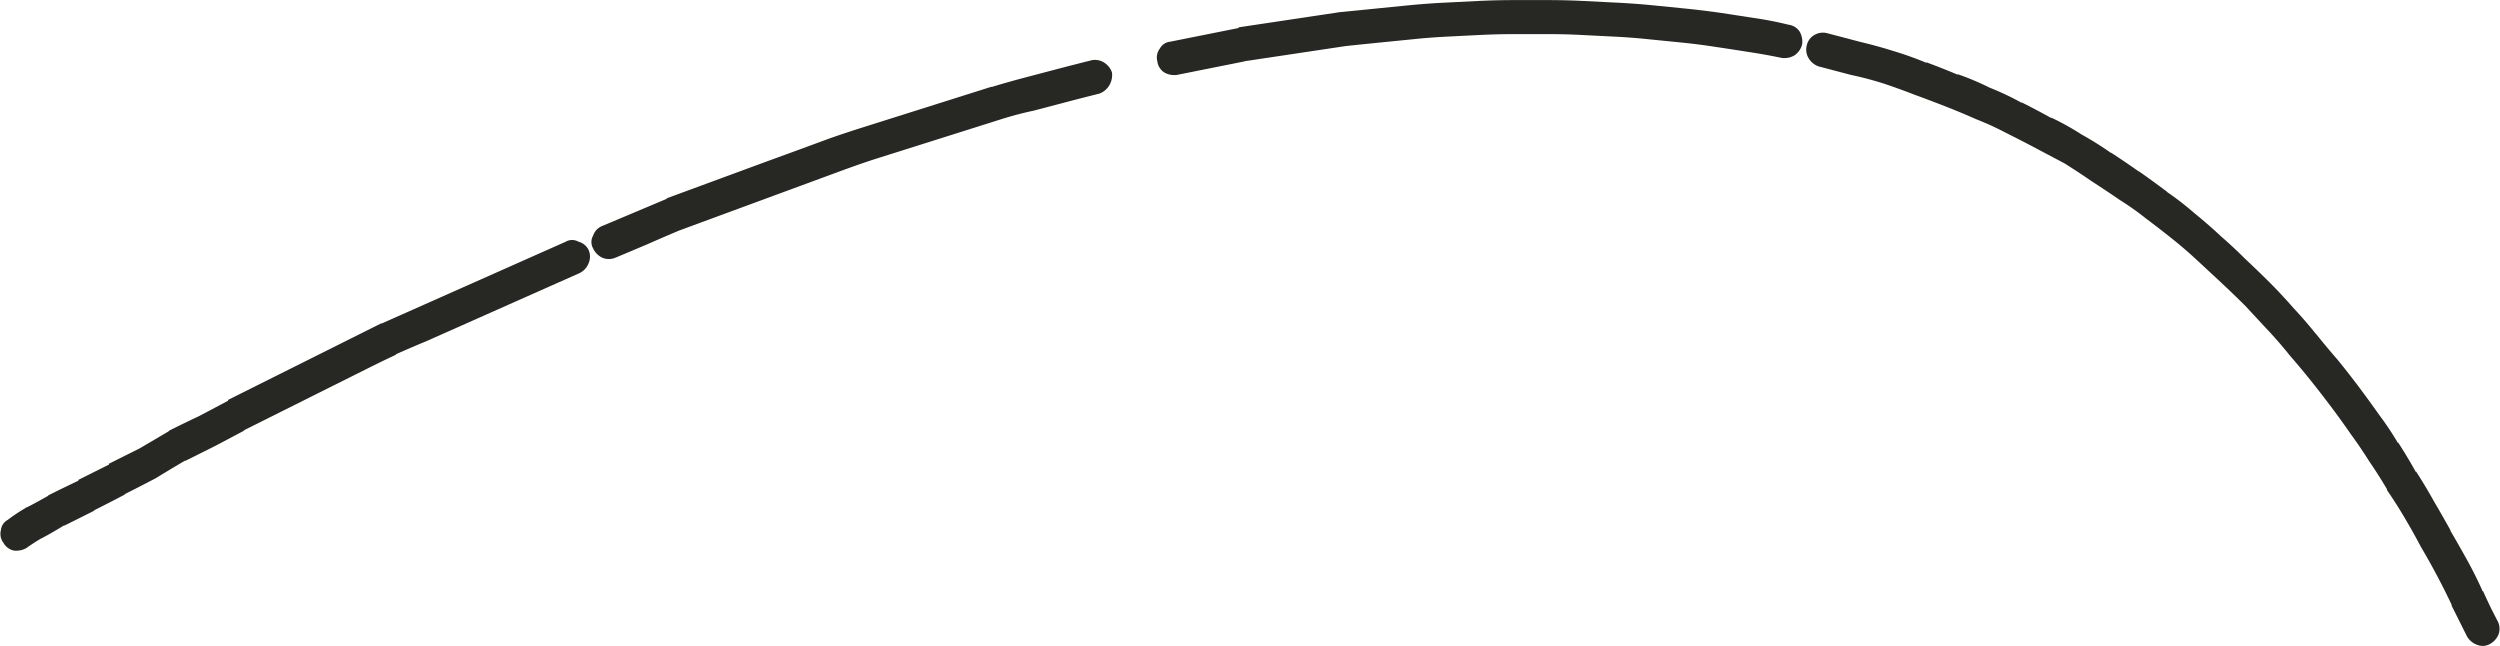 <svg xmlns="http://www.w3.org/2000/svg" width="147" height="38" viewBox="0 0 147 38">
  <path id="_4b" data-name="4b" d="M101.491,341.77a.9.9,0,0,1,.6.5.976.976,0,0,1,0,.751,1.075,1.075,0,0,1-.55.6l-1.8.8-1.8.8q-.9.4-1.8.8l-1.8.8-1.8.8q-.851.351-1.752.751l-.05.051q-.851.4-1.751.851t-1.8.9q-.9.448-1.8.9l-1.8.9-1.8.9h.05l-1.7.9-1.8.9.05-.05q-.852.5-1.752,1.051-.951.5-1.852.951h.05q-.951.5-1.852.952h.05l-1.8.9.049-.05q-.9.55-1.4.8-.35.2-.851.551a1.181,1.181,0,0,1-.751.15.92.92,0,0,1-.6-.451.868.868,0,0,1-.15-.751.766.766,0,0,1,.4-.6,9.312,9.312,0,0,1,1.052-.7.137.137,0,0,1,.1-.051q.4-.2,1.2-.65l.05-.05q.9-.451,1.752-.852v-.05l1.8-.9v-.05l1.8-.9q.852-.5,1.7-1l.05-.051q.9-.45,1.752-.851l1.7-.9v-.05q.9-.45,1.8-.9t1.8-.9l1.8-.9,1.8-.9c.6-.3,1.2-.6,1.8-.9h.049l1.8-.8,1.8-.8,1.8-.8,1.8-.8,1.8-.8,1.8-.8A.756.756,0,0,1,101.491,341.77Zm72.226-11.56a.926.926,0,0,1,.451-.6.984.984,0,0,1,.75-.1l1.9.5c.7.168,1.369.35,2,.551a19.252,19.252,0,0,1,1.952.7l-.05-.05q.951.351,1.9.751l-.05-.049a16.127,16.127,0,0,1,1.9.8,16.567,16.567,0,0,1,1.9.9l-.05-.05q.9.45,1.8.952l-.05-.051a15.555,15.555,0,0,1,1.8,1,19.1,19.1,0,0,1,1.752,1.1l-.049-.05q.849.55,1.7,1.152l-.05-.051q.851.6,1.652,1.2l.05.05a17.405,17.405,0,0,1,1.551,1.2q.8.652,1.5,1.3l.05.051q.752.649,1.452,1.35.75.7,1.451,1.4t1.4,1.5q.7.75,1.3,1.5l.049.049q.6.751,1.252,1.5.651.8,1.251,1.6t1.2,1.651a17.758,17.758,0,0,1,1.1,1.651v-.05q.551.85,1.051,1.752v-.05q.549.849,1.051,1.751.5.85,1,1.751l-.05-.05q.5.85,1,1.752t.9,1.8a.044.044,0,0,0,.05.05q.4.9.851,1.75a.969.969,0,0,1,.05.8,1.142,1.142,0,0,1-.5.551.862.862,0,0,1-.751.05,1.125,1.125,0,0,1-.6-.5l-.9-1.8v-.051q-.4-.85-.851-1.7t-.951-1.7q-.45-.85-.951-1.7t-1.051-1.651v-.05c-.334-.568-.684-1.117-1.051-1.651q-.5-.8-1.051-1.551-.551-.8-1.151-1.6t-1.2-1.551q-.6-.751-1.252-1.5-.6-.75-1.251-1.451l-.05-.051q-.651-.7-1.3-1.4-.7-.7-1.4-1.351l-.05-.049-1.4-1.3q-.7-.651-1.451-1.252c-.5-.4-1.017-.8-1.552-1.2a16.433,16.433,0,0,0-1.551-1.1q-.8-.549-1.652-1.1-.8-.552-1.6-1.052l-1.7-.9q-.851-.451-1.752-.9a16.687,16.687,0,0,0-1.752-.8q-.9-.4-1.8-.751t-1.852-.7c-.6-.234-1.2-.449-1.8-.65q-.951-.3-1.9-.5l-1.9-.5a1.118,1.118,0,0,1-.6-.5A.982.982,0,0,1,173.717,330.21Zm-38.041.2a.772.772,0,0,1,.6-.4q1-.2,2-.4t2-.4l.05-.049,2-.3,2-.3,2-.3h.05l2-.2q1-.1,2-.2,1.052-.1,2.052-.149l2-.1q1.052-.049,2.053-.05h2q1.05,0,2.052.05l2,.1q1,.049,2.052.149,1,.1,2,.2t2.052.25q1,.151,1.952.3a20.466,20.466,0,0,1,2.052.4.915.915,0,0,1,.651.4,1.186,1.186,0,0,1,.15.751,1.107,1.107,0,0,1-.451.65,1.179,1.179,0,0,1-.75.151q-.953-.2-1.952-.351-.951-.15-1.953-.3-.95-.148-1.952-.25l-2-.2q-.95-.1-1.951-.15t-2-.1q-.951-.05-1.952-.049h-2q-.953,0-1.952.049t-2,.1q-1,.051-1.952.15l-2,.2q-1,.1-1.952.2l-2,.3q-1,.151-2,.3l-2,.3h.051l-2,.4-2,.4a1.171,1.171,0,0,1-.75-.15.916.916,0,0,1-.4-.651A.872.872,0,0,1,135.676,330.41ZM114.3,336.416l1.9-.7q1-.351,1.952-.651l1.9-.6,1.9-.6q.951-.3,1.9-.6t1.9-.6h.05q1-.3,1.953-.552l1.9-.5q.951-.249,1.952-.5a.982.982,0,0,1,.751.1,1.118,1.118,0,0,1,.5.6,1.18,1.18,0,0,1-.15.751,1.123,1.123,0,0,1-.6.5q-1,.249-1.952.5l-1.9.5q-.951.2-1.9.5l-1.9.6-1.9.6-1.9.6-1.9.6q-.9.3-1.852.65l-1.9.7-1.9.7-1.9.7-1.9.7-1.9.7q-.95.4-1.852.8-.95.4-1.9.8a.986.986,0,0,1-.751,0,1.109,1.109,0,0,1-.551-.551.755.755,0,0,1,0-.751.919.919,0,0,1,.5-.552l1.9-.8,1.9-.8.049-.05,1.9-.7,1.9-.7,1.9-.7Z" transform="translate(-67.475 -327.557)" fill="#272723" fill-rule="evenodd"/>
</svg>

